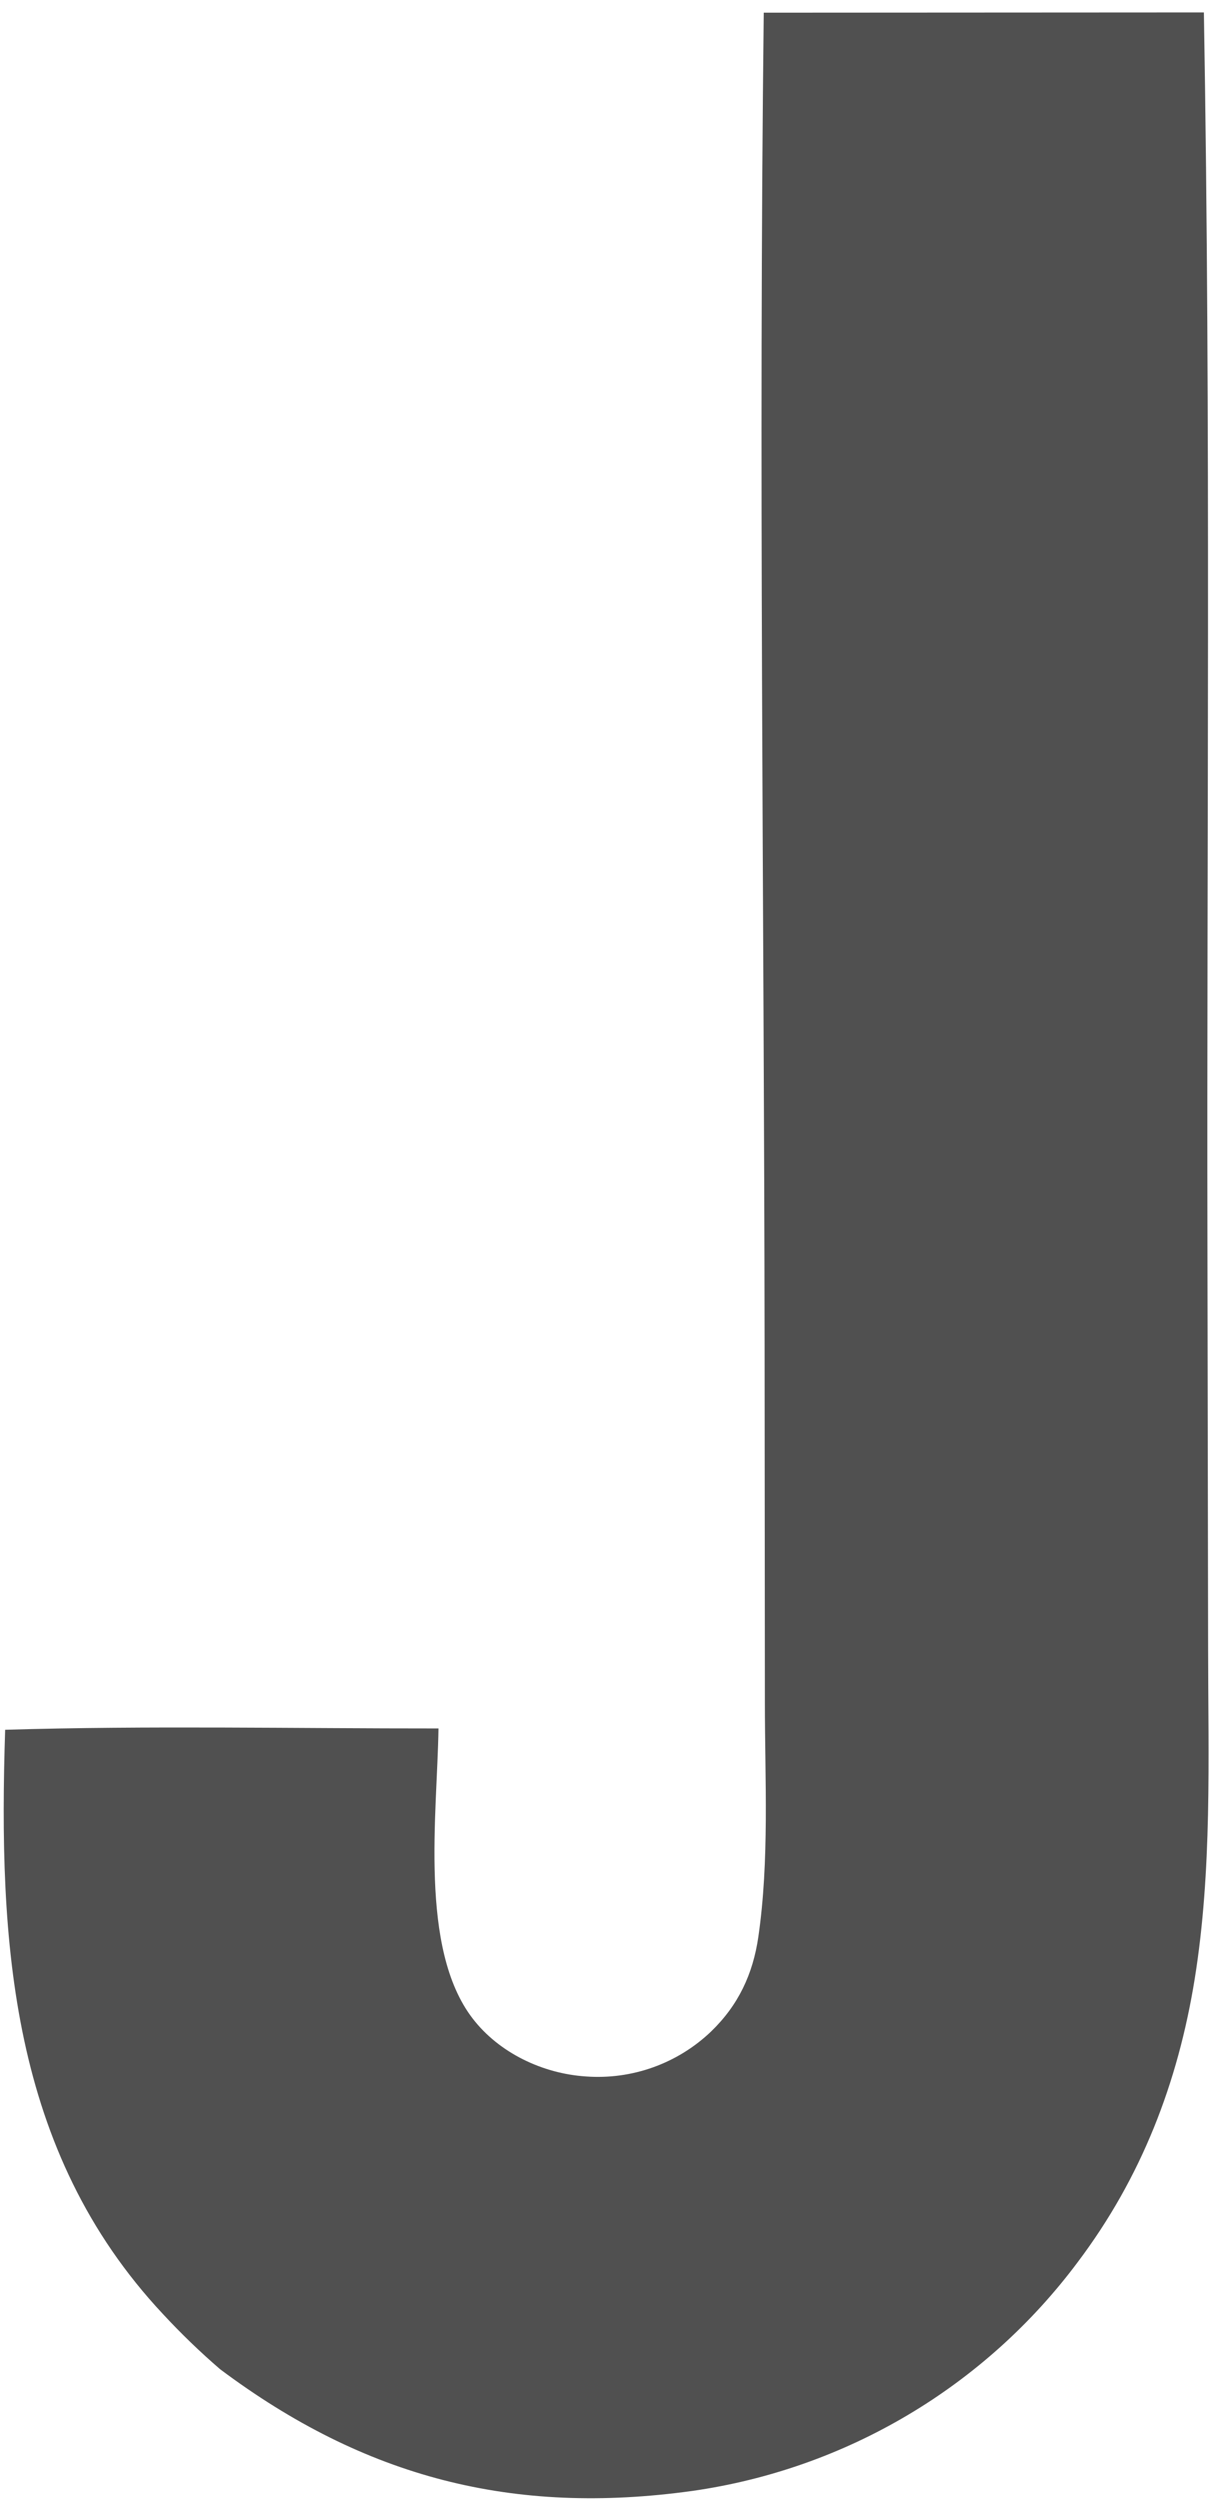 <?xml version="1.0" encoding="UTF-8"?> <svg xmlns="http://www.w3.org/2000/svg" width="93" height="191" viewBox="0 0 93 191" fill="none"><path d="M58.364 0.968L91.998 0.949C92.538 32.495 92.207 64.08 92.27 95.632L92.321 126.012C92.331 134.358 92.63 142.904 91.298 151.167C90.017 159.118 87.225 166.354 82.355 172.815C81.917 173.402 81.465 173.978 80.999 174.542C80.532 175.106 80.052 175.659 79.559 176.2C79.066 176.741 78.559 177.269 78.039 177.785C77.52 178.301 76.988 178.804 76.444 179.293C75.899 179.783 75.343 180.259 74.775 180.721C74.208 181.183 73.629 181.631 73.039 182.065C72.449 182.499 71.849 182.918 71.239 183.322C70.628 183.727 70.008 184.116 69.379 184.489C68.749 184.863 68.111 185.221 67.464 185.563C66.817 185.906 66.161 186.232 65.498 186.542C64.835 186.852 64.164 187.146 63.486 187.422C62.809 187.7 62.125 187.96 61.434 188.203C60.743 188.447 60.047 188.673 59.345 188.881C58.644 189.091 57.937 189.282 57.226 189.456C56.515 189.631 55.8 189.788 55.081 189.926C54.362 190.066 53.641 190.187 52.916 190.29C39.211 192.196 27.886 189.28 16.819 180.993C15.285 179.671 13.83 178.266 12.453 176.78C0.776 164.31 -0.128 148.341 0.394 132.144C11.401 131.817 22.492 132.05 33.508 132.043C33.413 138.555 32.006 148.847 36.115 154.197C38.145 156.84 41.484 158.414 44.775 158.628C45.21 158.66 45.646 158.669 46.082 158.655C46.518 158.642 46.952 158.606 47.385 158.547C47.817 158.488 48.245 158.406 48.669 158.302C49.092 158.199 49.509 158.074 49.92 157.926C50.331 157.778 50.733 157.61 51.126 157.42C51.519 157.231 51.901 157.022 52.272 156.792C52.643 156.563 53.002 156.315 53.347 156.047C53.692 155.781 54.023 155.497 54.338 155.195C56.425 153.18 57.536 150.812 57.95 147.969C58.801 142.124 58.452 135.951 58.45 130.049L58.429 102.781C58.39 68.855 57.965 34.89 58.364 0.968Z" fill="#505050"></path></svg> 